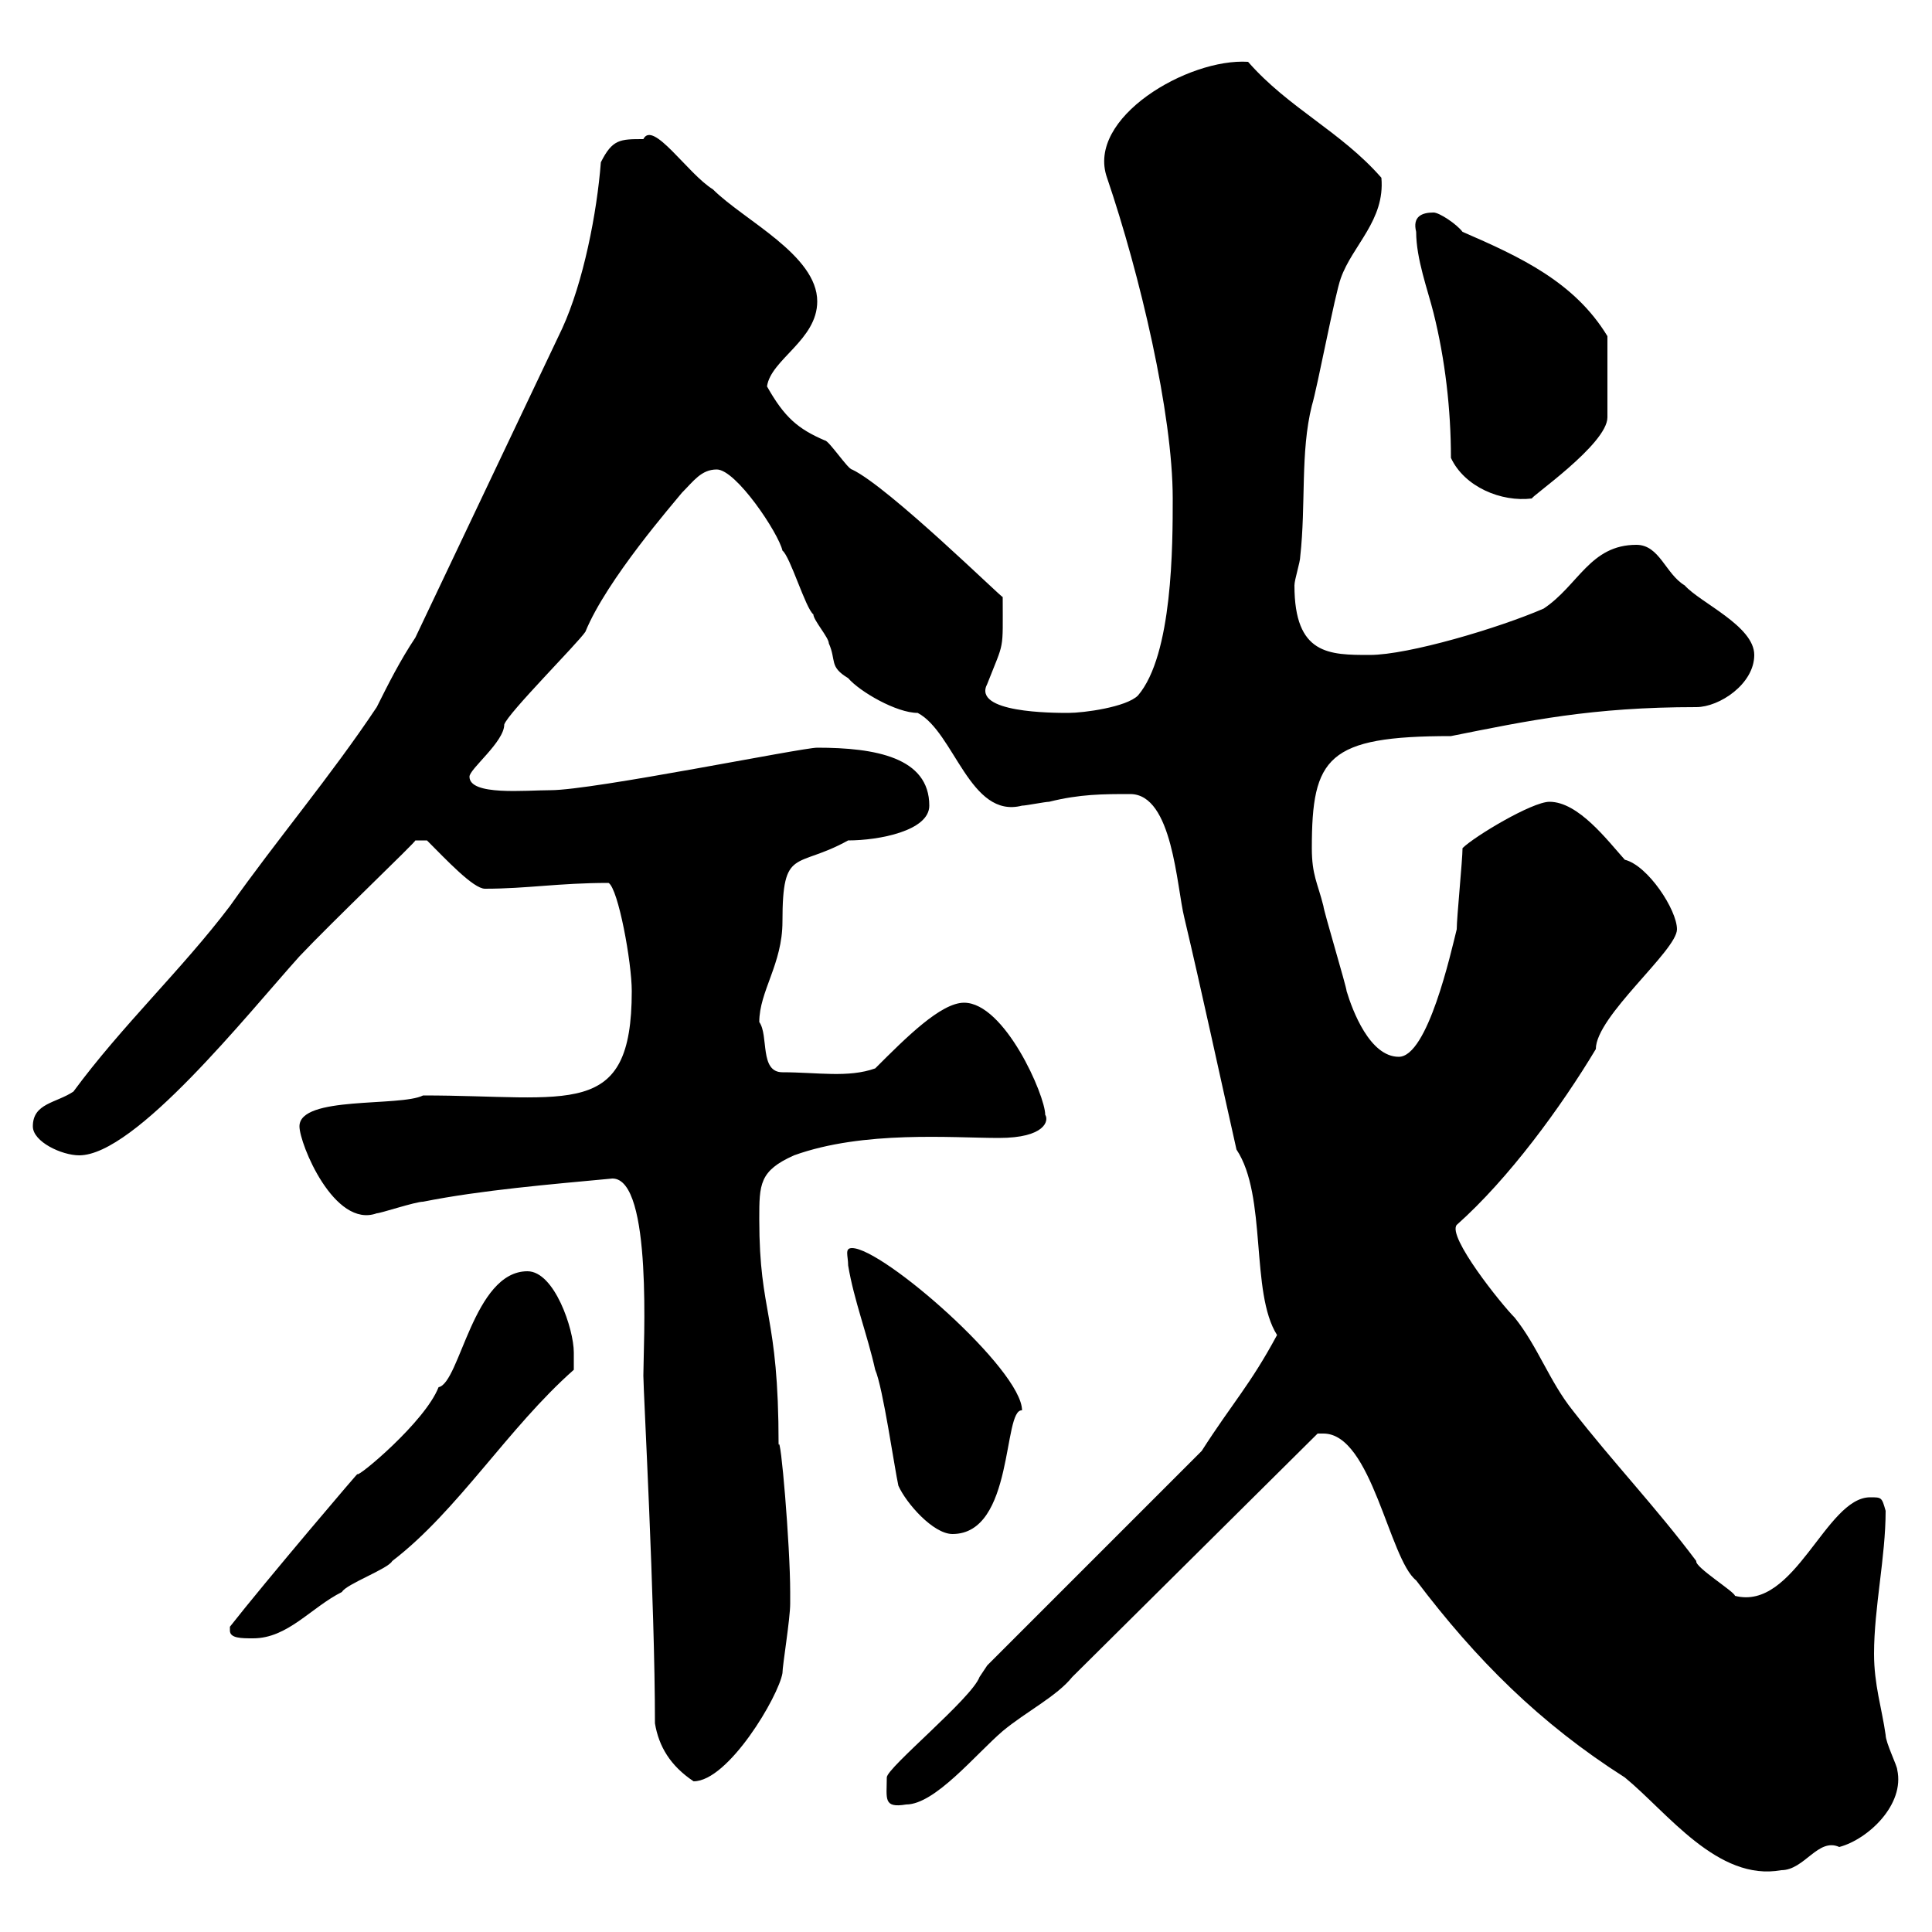 <svg xmlns="http://www.w3.org/2000/svg" xmlns:xlink="http://www.w3.org/1999/xlink" width="300" height="300"><path d="M205.50 222.60C213 222.60 215.70 242.10 219.90 245.40C229.20 257.70 239.10 267.60 252.30 276C258.90 281.40 266.70 292.20 276.60 290.40C280.20 290.40 282.30 285.30 285.60 286.80C290.10 285.60 295.80 280.20 294.60 274.80C294.60 274.20 292.80 270.60 292.80 269.40C292.20 265.20 291 261.60 291 256.80C291 249.60 292.80 241.80 292.80 234.60C292.20 232.50 292.20 232.50 290.40 232.50C283.50 232.50 278.70 250.20 269.40 247.80C269.40 247.20 263.10 243.30 263.40 242.40C257.10 234 250.50 227.10 244.20 219C240.60 214.50 238.80 209.10 235.20 204.60C233.10 202.50 224.70 192 226.20 190.20C234.30 183 242.40 171.90 247.80 162.90C247.80 157.80 260.40 147.60 260.40 144.30C260.40 141.30 255.90 134.40 252.30 133.50C249.60 130.50 245.10 124.50 240.60 124.50C237.90 124.50 228.90 129.90 227.10 131.70C227.10 133.50 226.20 142.50 226.20 144.30C225.30 147.90 221.70 164.10 217.20 164.10C212.70 164.10 210 156.90 209.10 153.90C209.10 153.30 205.50 141.30 205.50 140.70C204.60 137.10 203.70 135.90 203.70 131.70C203.70 117.60 206.10 114.30 225.30 114.30C237.30 111.90 247.20 109.80 263.40 109.80C267 109.80 272.40 106.20 272.40 101.70C272.40 97.20 264 93.60 261.60 90.90C258.60 89.10 257.70 84.60 254.10 84.60C246.90 84.60 245.10 90.90 239.70 94.50C232.80 97.50 218.70 101.70 212.70 101.70C206.40 101.70 201 101.70 201 90.90C201 90 201.90 87.30 201.90 86.40C202.80 78.30 201.90 70.20 203.70 63C204.60 60 207.30 45.60 208.20 43.20C210 38.10 215.10 34.20 214.50 27.60C208.20 20.40 200.10 16.80 193.80 9.60C184.50 9 168.60 18.30 171.90 27.60C177 42.60 182.10 64.20 182.10 77.40C182.10 84.60 182.10 101.70 176.70 108C174.90 109.80 168.30 110.70 165.90 110.70C163.50 110.70 150.90 110.70 153.30 106.20C156 99.30 155.70 101.40 155.70 92.70C155.70 93 138 75.60 132.30 72.90C131.70 72.90 128.70 68.40 128.10 68.40C123.90 66.60 121.80 64.80 119.10 60C119.70 55.80 126.90 52.80 126.90 46.80C126.90 39.60 115.50 34.20 110.70 29.40C106.80 27 101.40 18.60 99.90 21.60C96.30 21.60 95.10 21.60 93.30 25.20C92.70 33 90.60 43.80 87.30 51L64.50 99C62.10 102.60 60.30 106.20 58.50 109.80C51.30 120.60 42.90 130.50 35.70 140.70C28.20 150.60 18.90 159.30 11.40 169.50C8.70 171.30 5.10 171.30 5.10 174.90C5.10 177.30 9.60 179.40 12.30 179.40C21 179.40 38.40 157.50 46.50 148.50C51.60 143.10 64.50 130.80 64.50 130.50L66.30 130.50C69.30 133.50 73.50 138 75.30 138C81.90 138 86.70 137.10 94.50 137.10C96 138 98.10 149.40 98.10 153.90C98.10 174 88.50 170.10 65.70 170.10C62.10 171.90 46.50 170.10 46.50 174.90C46.50 177.60 51.90 190.80 58.50 188.40C59.10 188.40 64.50 186.60 65.70 186.60C74.70 184.80 85.50 183.90 95.10 183C101.40 183 99.90 209.10 99.90 213.60C99.90 216 101.70 248.70 101.70 267.60C102.30 271.20 104.10 274.20 107.70 276.60C113.10 276.60 120.90 263.40 121.50 259.80C121.50 258.60 122.70 251.40 122.70 249C122.70 248.40 122.70 247.80 122.70 247.20C122.70 240 121.20 222.30 120.90 224.40C120.90 203.70 117.90 204.30 117.90 189.30C117.90 183.90 117.90 181.80 123.30 179.40C134.10 175.50 147.90 176.70 155.10 176.70C162.30 176.70 162.90 174 162.30 173.10C162.30 170.10 156 155.70 149.70 155.70C146.10 155.70 140.70 161.10 135.90 165.90C131.70 167.40 126.90 166.50 121.50 166.50C117.90 166.50 119.40 160.80 117.90 158.70C117.90 153.90 121.50 149.70 121.50 143.10C121.50 131.40 123.60 135 131.70 130.50C136.50 130.50 144.30 129 144.30 125.10C144.30 117.60 135.90 116.10 126.90 116.10C124.50 116.10 92.10 122.70 85.50 122.70C81.60 122.70 72.90 123.60 72.90 120.60C72.90 119.40 78.30 115.20 78.30 112.50C78.90 110.70 89.70 99.90 90.90 98.10C94.20 90 104.70 78 105.90 76.50C107.70 74.70 108.90 72.90 111.30 72.90C114.30 72.90 120.90 82.80 121.50 85.50C122.70 86.40 125.10 94.50 126.30 95.40C126.30 96.30 128.70 99 128.70 99.90C129.90 102.60 128.70 103.50 131.70 105.30C133.50 107.40 139.20 110.70 142.50 110.70C148.20 113.70 150.60 127.20 158.70 125.10C159.30 125.10 162.30 124.50 162.90 124.50C167.70 123.30 171.30 123.30 175.50 123.30C182.10 123.30 182.70 137.70 183.90 142.50C186.60 153.90 189.30 166.50 192 178.50C196.80 185.70 194.10 200.70 198.30 207.30C194.10 215.10 191.40 217.80 186.60 225.30L153.30 258.60L152.10 260.40C150.90 263.70 137.70 274.50 137.70 276C137.70 279.30 137.10 280.80 140.70 280.20C145.20 280.20 151.50 272.40 155.70 268.80C159.30 265.80 164.10 263.40 166.50 260.40L204.60 222.60C204.60 222.60 205.50 222.60 205.50 222.60ZM35.70 253.20C35.70 254.40 37.50 254.40 39.30 254.40C44.70 254.40 48.30 249.60 53.10 247.20C53.70 246 60.30 243.60 60.90 242.40C71.10 234.60 78.90 221.70 89.10 212.70C89.10 212.70 89.10 210.90 89.10 210C89.10 206.40 86.10 197.40 81.90 197.40C73.50 197.40 71.40 214.80 68.10 215.40C66 220.80 55.50 229.50 55.50 228.90C56.40 227.70 41.10 245.70 35.70 252.60C35.70 252.60 35.70 252.60 35.70 253.20ZM139.50 230.70C140.70 233.40 144.90 238.20 147.90 238.20C157.50 238.20 155.70 218.70 158.70 219C158.70 212.70 137.10 193.80 132.30 193.80C131.10 193.80 131.70 195 131.70 196.50C132.60 201.90 134.70 207.30 135.90 212.70C137.10 215.40 138.90 228 139.50 230.70ZM225.30 71.10C227.40 75.60 233.10 78 237.90 77.40C237.30 77.40 249.60 69 249.60 64.80L249.60 52.20C244.50 43.80 236.10 39.90 227.10 36C226.20 34.80 223.50 33 222.60 33C220.80 33 219.30 33.60 219.90 36C219.90 40.20 221.70 45 222.60 48.60C224.40 55.80 225.30 63.60 225.30 71.10Z"/></svg>